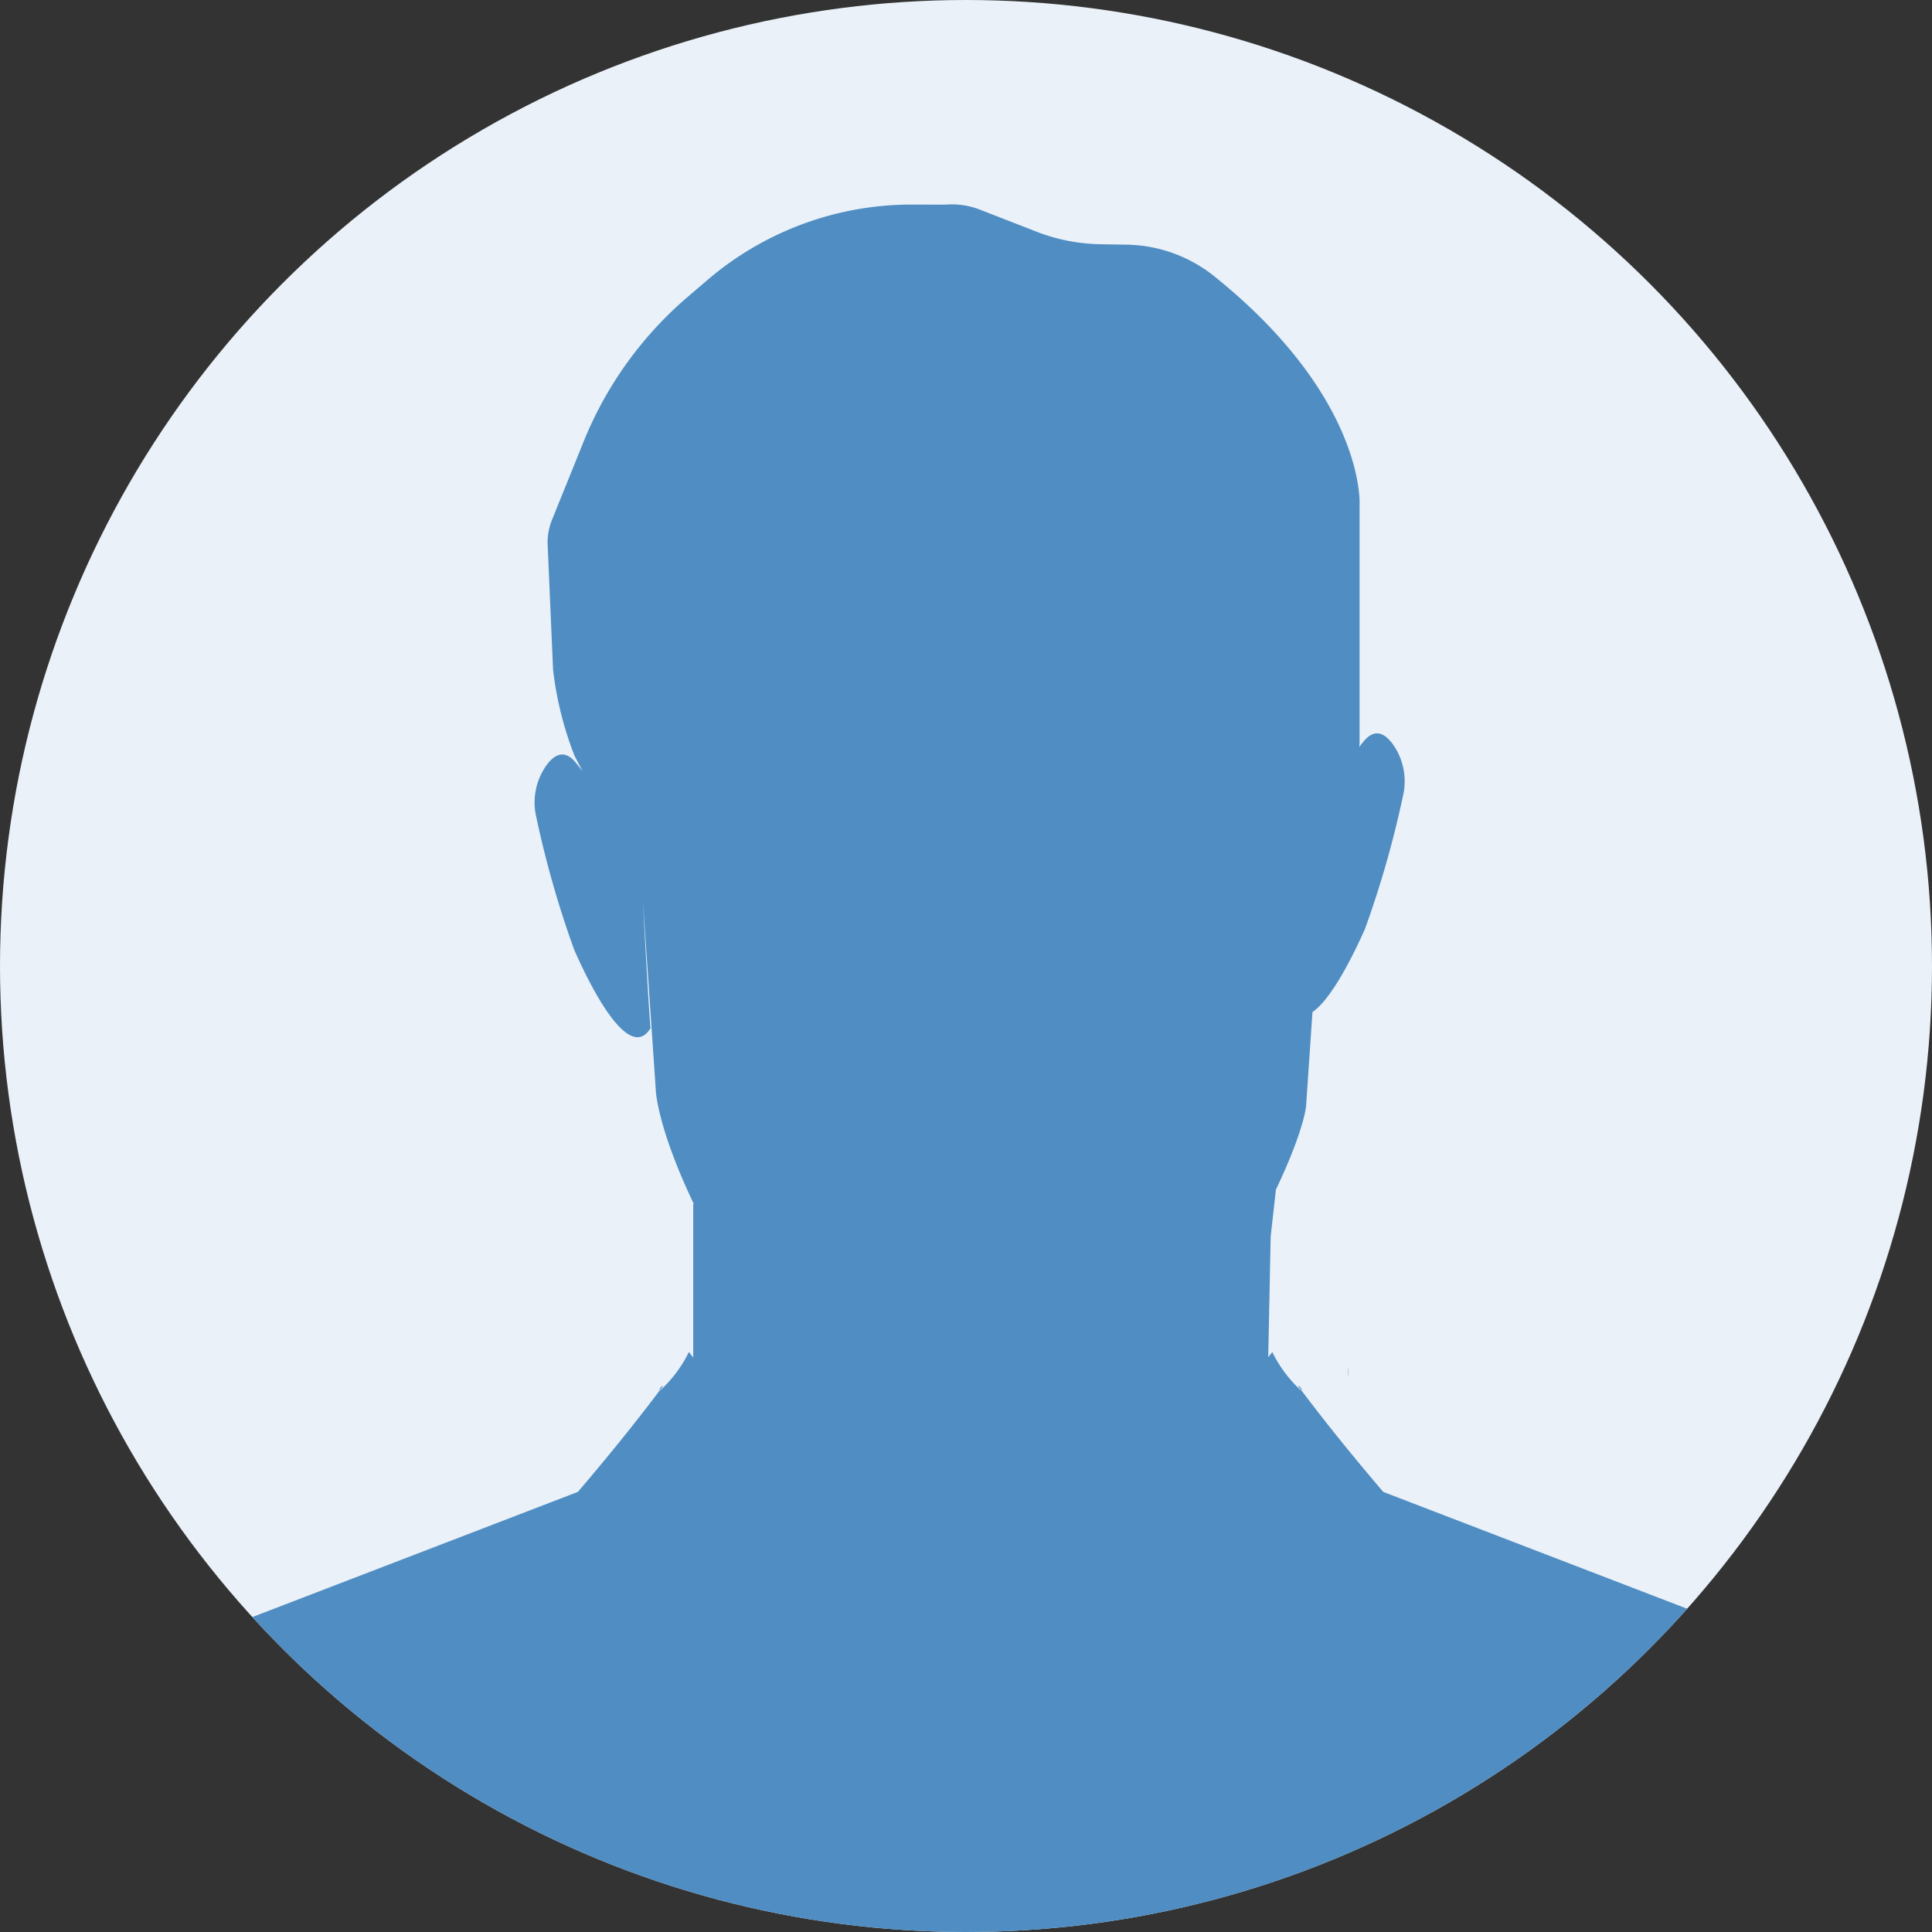 <svg xmlns="http://www.w3.org/2000/svg" xmlns:xlink="http://www.w3.org/1999/xlink" width="160" height="160" viewBox="0 0 160 160">
  <rect x="0" y="0" width="160" height="160" fill="#333333" stroke="none"/>
  <defs>
    <clipPath id="clip-path">
      <circle id="楕円形_592" data-name="楕円形 592" cx="80" cy="80" r="80" transform="translate(63 5900.001)" fill="none" stroke="#707070" stroke-width="1"/>
    </clipPath>
    <clipPath id="clip-path-2">
      <rect id="長方形_4670" data-name="長方形 4670" width="171.581" height="182.188" fill="#4f8dc3"/>
    </clipPath>
  </defs>
  <g id="マスクグループ_136" data-name="マスクグループ 136" transform="translate(-63 -5900.001)" clip-path="url(#clip-path)">
    <rect id="長方形_4669" data-name="長方形 4669" width="199" height="194" transform="translate(44 5883.001)" fill="#eaf1f8"/>
    <g id="グループ_8230" data-name="グループ 8230" transform="translate(63.174 5919.927)">
      <g id="グループ_8229" data-name="グループ 8229" transform="translate(-4.755 -3)" clip-path="url(#clip-path-2)">
        <path id="パス_13272" data-name="パス 13272" d="M128.594,106.49l-.051.835a3.4,3.4,0,0,0,.051-.835" transform="translate(-12.355 -10.235)" fill="#4f8dc3"/>
        <path id="パス_13273" data-name="パス 13273" d="M169.443,137.646a18.266,18.266,0,0,0-11.69-16.173l-38.615-14.845c-2.316-2.712-4.622-5.539-6.71-8.316l0,.008a10.624,10.624,0,0,1-2.483-3.277l-.334.43.2-9.977.434-3.9c2.379-5.007,2.5-6.934,2.5-6.934l.529-7.773c1.566-1.077,3.319-4.572,4.347-6.886a82.764,82.764,0,0,0,3.143-10.991,5.31,5.31,0,0,0-.727-4.151c-.625-.933-1.468-1.549-2.416-.513a6.367,6.367,0,0,0-.468.589c.013-.136.021-.272.021-.409V24.845s.5-8.8-12-18.866a11.9,11.9,0,0,0-7.264-2.642L95.7,3.3a15.254,15.254,0,0,1-5.279-1.039L85.743.439A6.437,6.437,0,0,0,82.876.022L80.112.016A25.979,25.979,0,0,0,63.19,6.246L61.542,7.654a31.077,31.077,0,0,0-8.624,11.984L50.3,26.113a5.1,5.1,0,0,0-.372,1.913l.456,10.507a28.467,28.467,0,0,0,1.779,7.133l.673,1.3a10.1,10.1,0,0,0-.694-.867c-.948-1.037-1.792-.42-2.415.512A5.308,5.308,0,0,0,49,50.765a82.848,82.848,0,0,0,3.143,10.99c1.5,3.39,4.566,9.313,6.318,6.461-.08-.33-.454-7.126-.643-10.632L58.9,73.478s.144,3.018,3.134,9.29l-.044.034V95.5c-.122-.158-.242-.313-.357-.459a10.633,10.633,0,0,1-2.483,3.277l0-.008c-2.088,2.777-4.394,5.6-6.71,8.316L13.828,121.472a18.266,18.266,0,0,0-11.69,16.173L0,182.188H171.58Z" transform="translate(0 0)" fill="#4f8dc3"/>
        <path id="パス_13274" data-name="パス 13274" d="M65.443,108.717c.111-.148.226-.3.336-.446-.139-.024-.249.141-.336.446" transform="translate(-6.29 -10.406)" fill="#4f8dc3"/>
        <path id="パス_13275" data-name="パス 13275" d="M124.011,108.272c.11.148.224.3.336.446-.089-.3-.2-.47-.336-.446" transform="translate(-11.919 -10.406)" fill="#4f8dc3"/>
      </g>
    </g>
  </g>
</svg>
